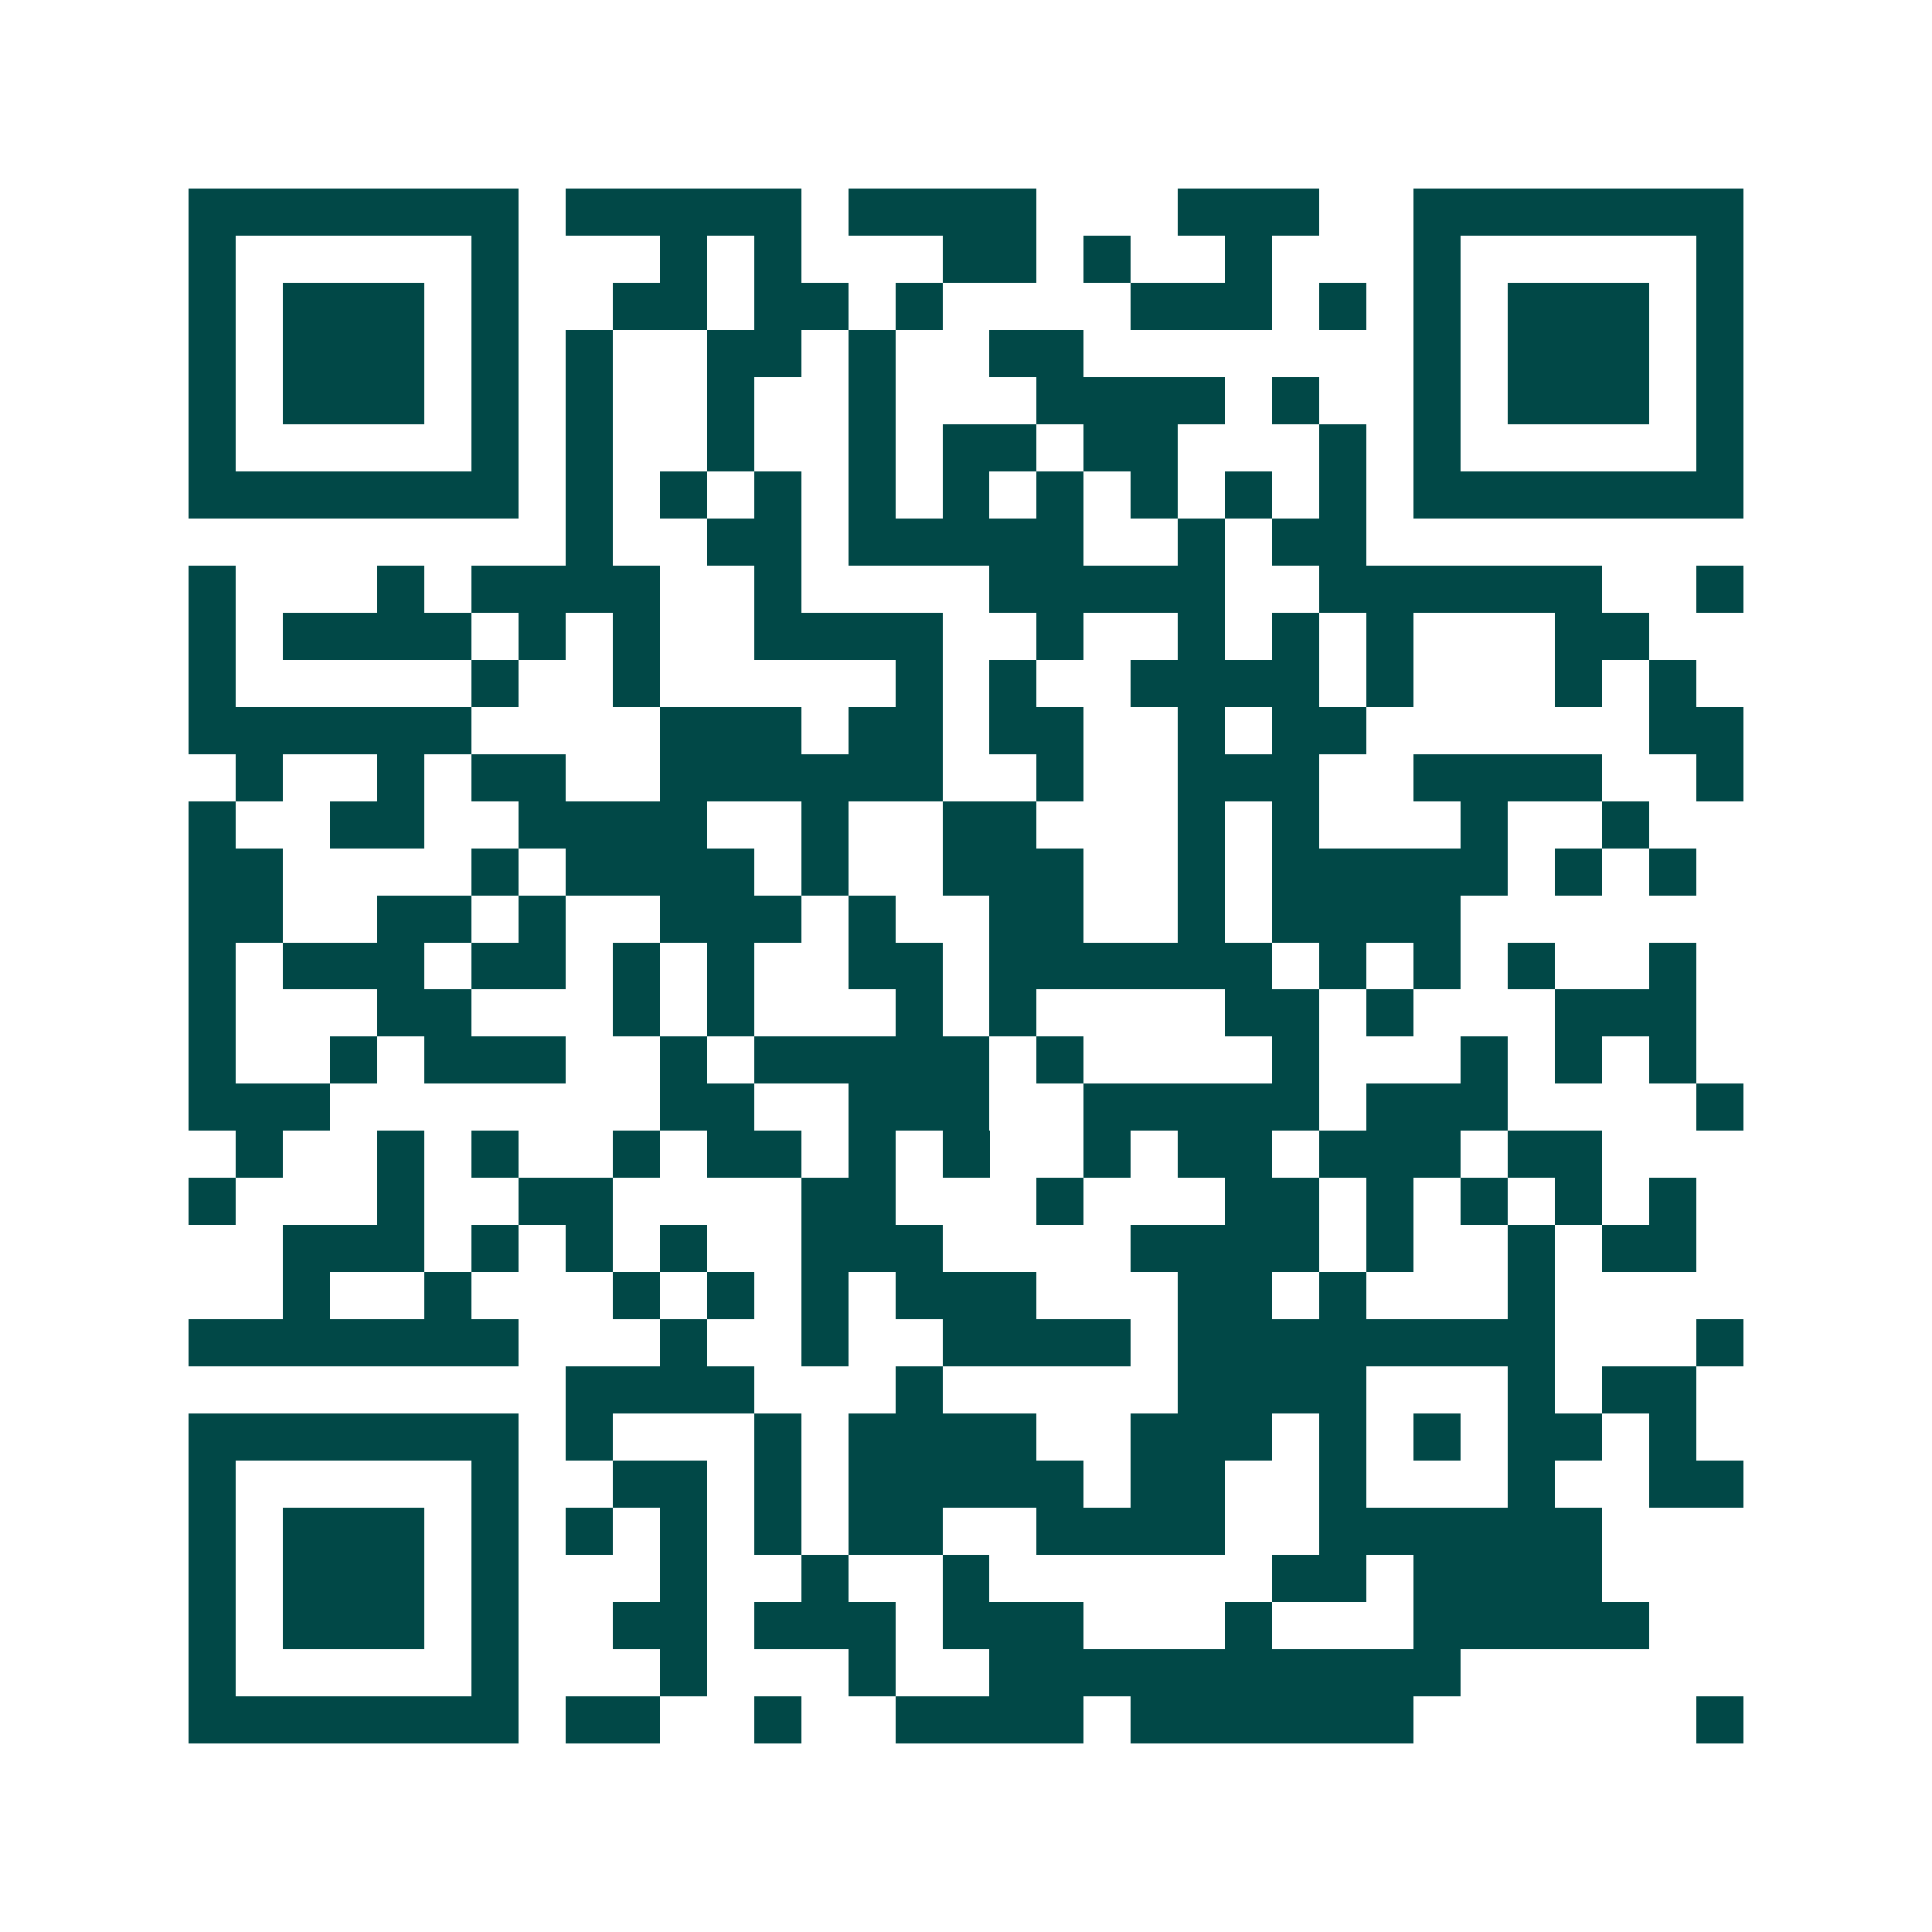 <svg xmlns="http://www.w3.org/2000/svg" width="200" height="200" viewBox="0 0 41 41" shape-rendering="crispEdges"><path fill="#ffffff" d="M0 0h41v41H0z"/><path stroke="#014847" d="M4 4.5h7m1 0h5m1 0h4m3 0h3m2 0h7M4 5.5h1m5 0h1m3 0h1m1 0h1m3 0h2m1 0h1m2 0h1m3 0h1m5 0h1M4 6.5h1m1 0h3m1 0h1m2 0h2m1 0h2m1 0h1m4 0h3m1 0h1m1 0h1m1 0h3m1 0h1M4 7.5h1m1 0h3m1 0h1m1 0h1m2 0h2m1 0h1m2 0h2m7 0h1m1 0h3m1 0h1M4 8.5h1m1 0h3m1 0h1m1 0h1m2 0h1m2 0h1m3 0h4m1 0h1m2 0h1m1 0h3m1 0h1M4 9.5h1m5 0h1m1 0h1m2 0h1m2 0h1m1 0h2m1 0h2m3 0h1m1 0h1m5 0h1M4 10.5h7m1 0h1m1 0h1m1 0h1m1 0h1m1 0h1m1 0h1m1 0h1m1 0h1m1 0h1m1 0h7M12 11.5h1m2 0h2m1 0h5m2 0h1m1 0h2M4 12.5h1m3 0h1m1 0h4m2 0h1m4 0h5m2 0h6m2 0h1M4 13.5h1m1 0h4m1 0h1m1 0h1m2 0h4m2 0h1m2 0h1m1 0h1m1 0h1m3 0h2M4 14.5h1m5 0h1m2 0h1m5 0h1m1 0h1m2 0h4m1 0h1m3 0h1m1 0h1M4 15.5h6m4 0h3m1 0h2m1 0h2m2 0h1m1 0h2m6 0h2M5 16.5h1m2 0h1m1 0h2m2 0h6m2 0h1m2 0h3m2 0h4m2 0h1M4 17.5h1m2 0h2m2 0h4m2 0h1m2 0h2m3 0h1m1 0h1m3 0h1m2 0h1M4 18.5h2m4 0h1m1 0h4m1 0h1m2 0h3m2 0h1m1 0h5m1 0h1m1 0h1M4 19.5h2m2 0h2m1 0h1m2 0h3m1 0h1m2 0h2m2 0h1m1 0h4M4 20.5h1m1 0h3m1 0h2m1 0h1m1 0h1m2 0h2m1 0h6m1 0h1m1 0h1m1 0h1m2 0h1M4 21.5h1m3 0h2m3 0h1m1 0h1m3 0h1m1 0h1m4 0h2m1 0h1m3 0h3M4 22.5h1m2 0h1m1 0h3m2 0h1m1 0h5m1 0h1m4 0h1m3 0h1m1 0h1m1 0h1M4 23.5h3m7 0h2m2 0h3m2 0h5m1 0h3m4 0h1M5 24.5h1m2 0h1m1 0h1m2 0h1m1 0h2m1 0h1m1 0h1m2 0h1m1 0h2m1 0h3m1 0h2M4 25.5h1m3 0h1m2 0h2m4 0h2m3 0h1m3 0h2m1 0h1m1 0h1m1 0h1m1 0h1M6 26.5h3m1 0h1m1 0h1m1 0h1m2 0h3m4 0h4m1 0h1m2 0h1m1 0h2M6 27.5h1m2 0h1m3 0h1m1 0h1m1 0h1m1 0h3m3 0h2m1 0h1m3 0h1M4 28.5h7m3 0h1m2 0h1m2 0h4m1 0h8m3 0h1M12 29.5h4m3 0h1m5 0h4m3 0h1m1 0h2M4 30.5h7m1 0h1m3 0h1m1 0h4m2 0h3m1 0h1m1 0h1m1 0h2m1 0h1M4 31.5h1m5 0h1m2 0h2m1 0h1m1 0h5m1 0h2m2 0h1m3 0h1m2 0h2M4 32.5h1m1 0h3m1 0h1m1 0h1m1 0h1m1 0h1m1 0h2m2 0h4m2 0h6M4 33.5h1m1 0h3m1 0h1m3 0h1m2 0h1m2 0h1m6 0h2m1 0h4M4 34.5h1m1 0h3m1 0h1m2 0h2m1 0h3m1 0h3m3 0h1m3 0h5M4 35.5h1m5 0h1m3 0h1m3 0h1m2 0h10M4 36.5h7m1 0h2m2 0h1m2 0h4m1 0h6m6 0h1"/></svg>
